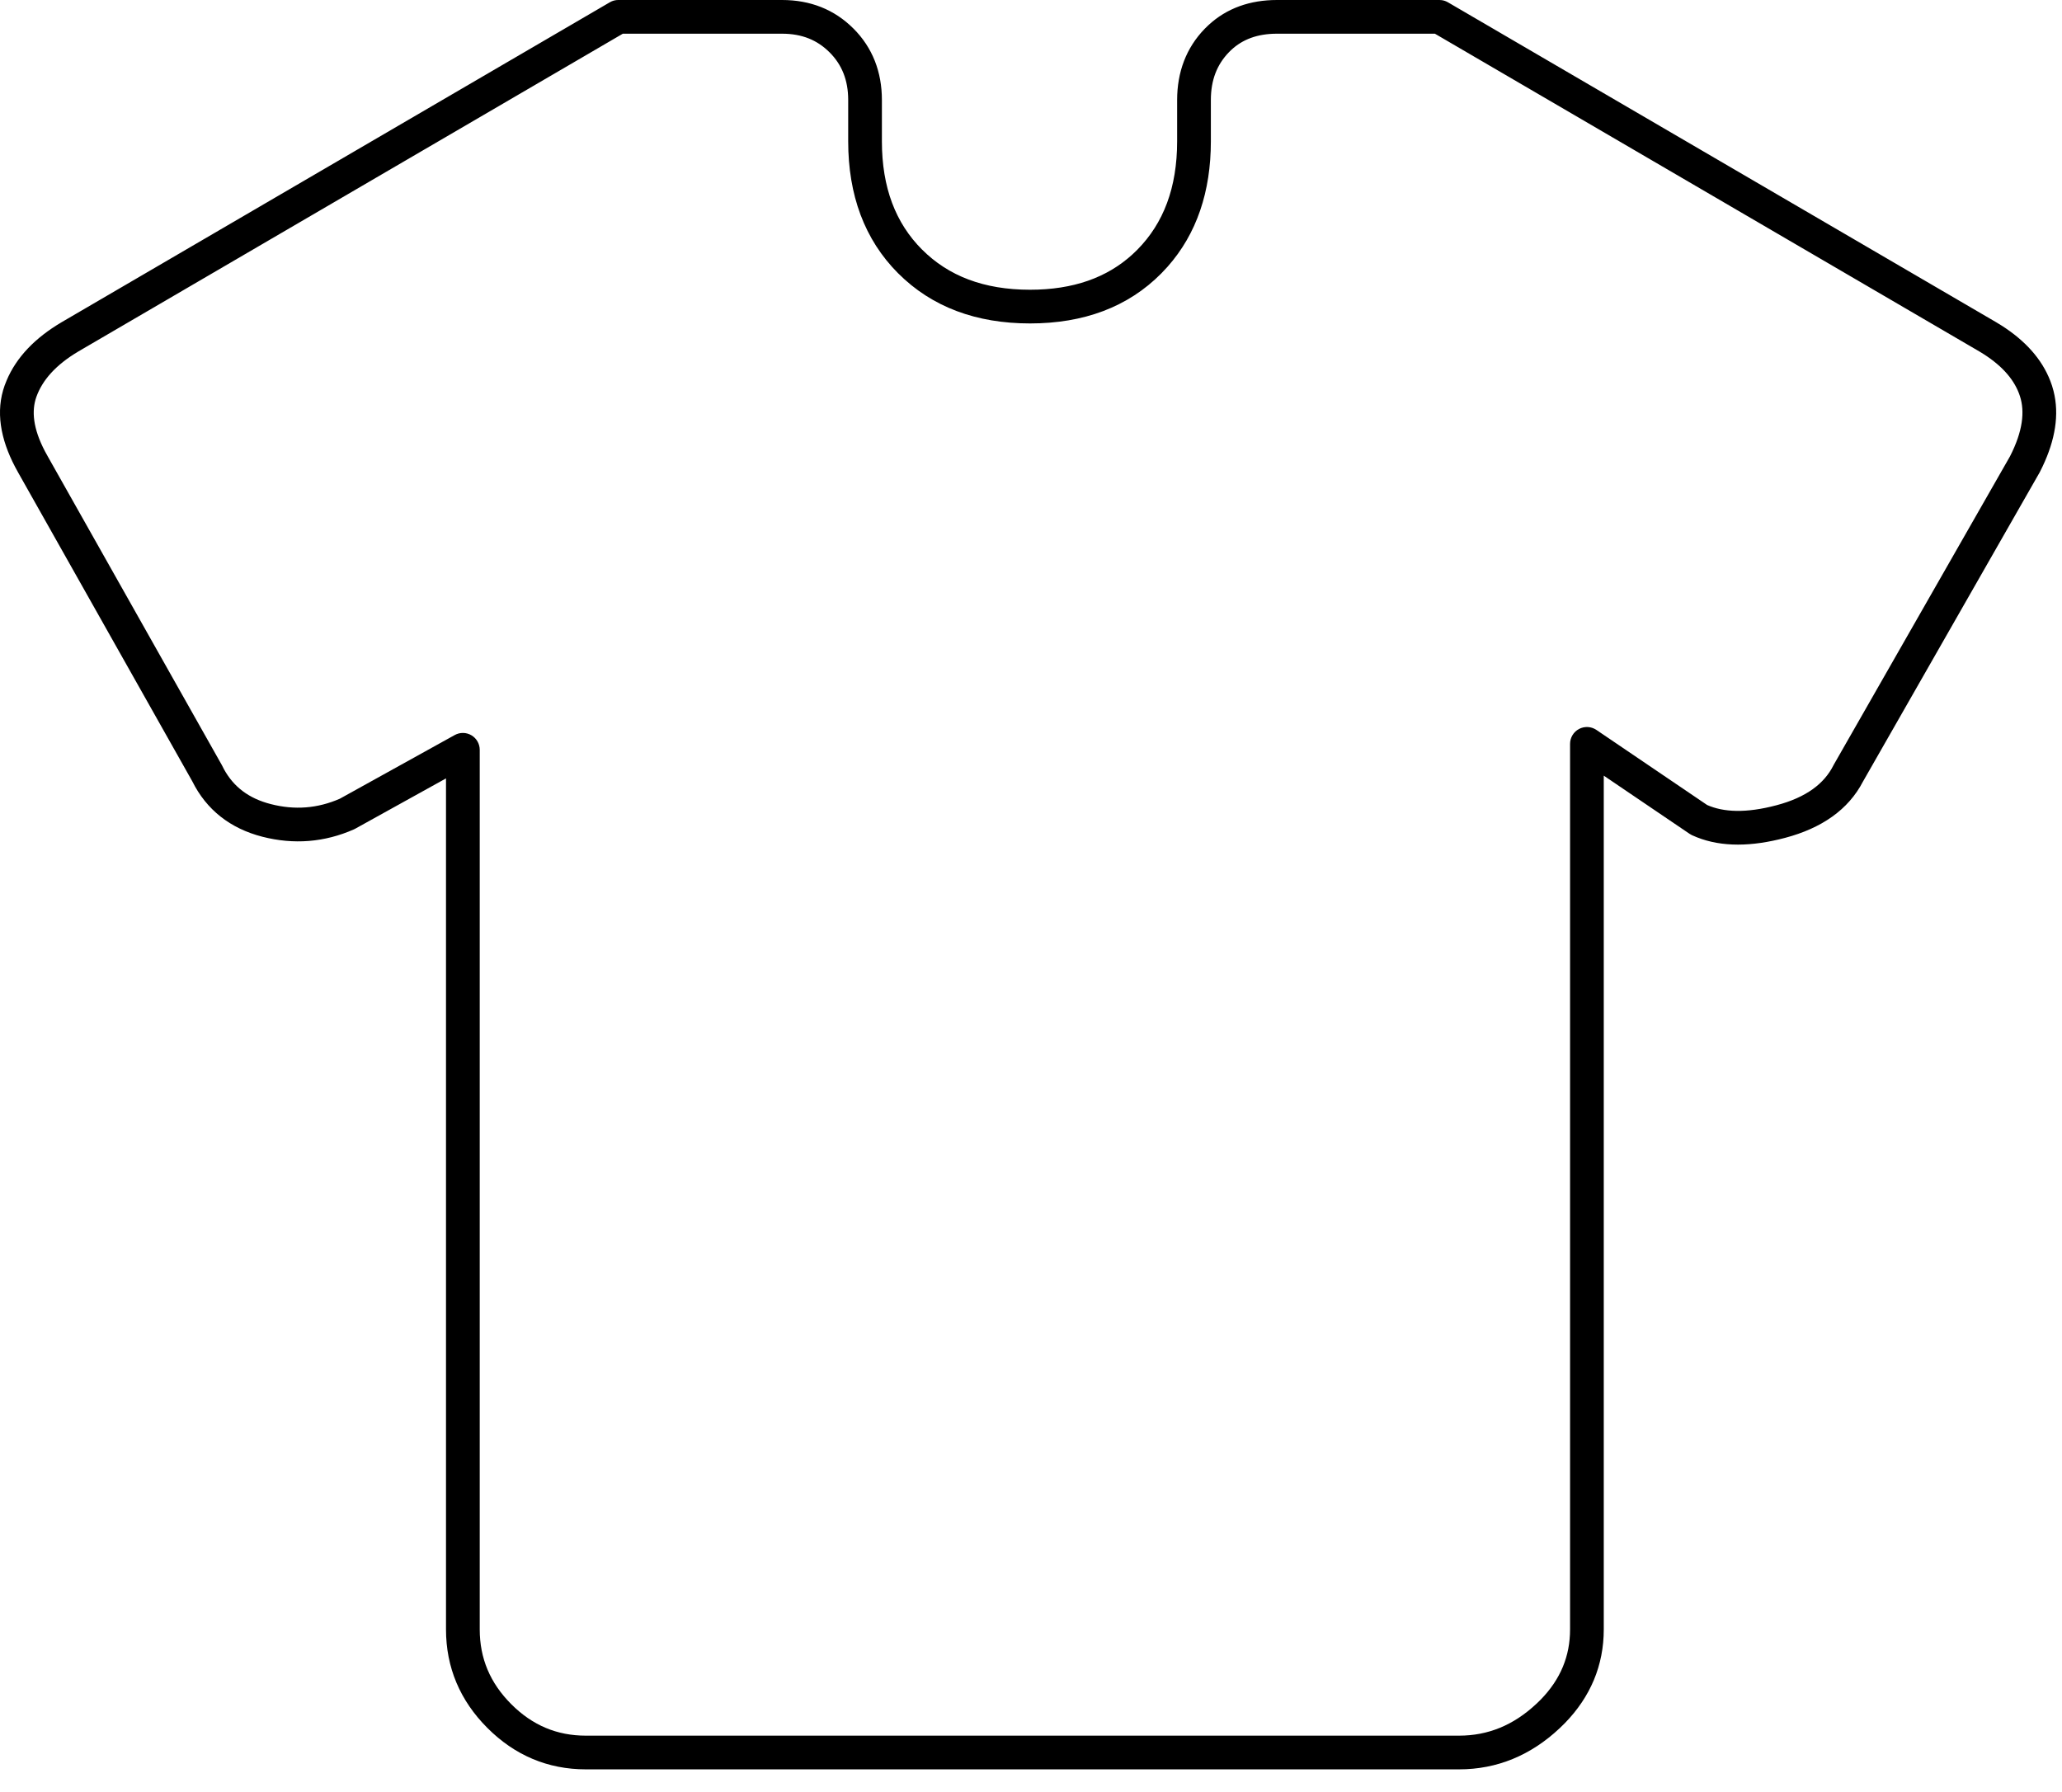<?xml version="1.0" encoding="utf-8"?>
<svg xmlns="http://www.w3.org/2000/svg" fill="none" height="100%" overflow="visible" preserveAspectRatio="none" style="display: block;" viewBox="0 0 84 73" width="100%">
<path d="M47.953 4.074C47.954 2.937 48.321 1.951 49.079 1.17L49.226 1.027C49.974 0.332 50.924 0 52.021 0H58.639L58.73 0.006C58.819 0.018 58.906 0.048 58.985 0.094L81.327 13.134L81.331 13.137L81.538 13.264C82.487 13.869 83.176 14.617 83.526 15.526L83.596 15.723V15.724L83.655 15.93C83.901 16.898 83.716 17.937 83.209 19.006L83.096 19.235L83.081 19.262L75.897 31.835L75.897 31.834C75.296 33.001 74.19 33.748 72.721 34.137C71.372 34.495 70.152 34.522 69.124 34.113L68.921 34.026L68.826 33.971L65.333 31.603V66.387C65.333 67.854 64.791 69.136 63.748 70.207L63.532 70.418C62.358 71.52 60.985 72.09 59.438 72.09H23.864C22.315 72.09 20.967 71.518 19.854 70.402C18.74 69.287 18.169 67.937 18.169 66.387V31.715L14.476 33.762L14.421 33.79C13.221 34.321 11.967 34.42 10.686 34.091C9.384 33.756 8.412 32.999 7.832 31.831L0.745 19.262L0.619 19.031C0.015 17.882 -0.186 16.752 0.19 15.703L0.191 15.702L0.267 15.508C0.67 14.545 1.441 13.762 2.495 13.137L2.499 13.134L24.841 0.094L24.922 0.053C25.006 0.018 25.096 0 25.187 0H31.859C33.001 2.3379e-05 33.987 0.382 34.766 1.163H34.767C35.545 1.942 35.926 2.931 35.926 4.074V5.758C35.926 7.647 36.488 9.092 37.56 10.167H37.561C38.634 11.242 40.076 11.805 41.96 11.805C43.727 11.805 45.097 11.31 46.133 10.365L46.336 10.17C47.396 9.095 47.953 7.649 47.953 5.758V4.074ZM49.327 5.758C49.327 7.804 48.752 9.528 47.56 10.871L47.313 11.135C45.951 12.514 44.141 13.178 41.96 13.178C39.779 13.178 37.965 12.514 36.59 11.137H36.589C35.215 9.76 34.553 7.942 34.553 5.758V4.074C34.553 3.263 34.295 2.634 33.795 2.133L33.794 2.133C33.295 1.632 32.668 1.373 31.859 1.373H25.372L3.195 14.318L3.195 14.318C2.26 14.873 1.723 15.498 1.483 16.167C1.281 16.732 1.34 17.452 1.833 18.391L1.938 18.581L1.939 18.584L9.029 31.157L9.049 31.194L9.124 31.341C9.52 32.062 10.136 32.532 11.028 32.761C12.006 33.013 12.936 32.939 13.843 32.543L18.523 29.949C18.736 29.831 18.995 29.834 19.204 29.958C19.414 30.081 19.542 30.306 19.543 30.549V66.387C19.543 67.562 19.961 68.567 20.826 69.433C21.69 70.299 22.692 70.717 23.864 70.717H59.438C60.612 70.717 61.655 70.296 62.592 69.416H62.593L62.761 69.252C63.573 68.421 63.96 67.475 63.96 66.387V30.308C63.96 30.054 64.101 29.82 64.325 29.701C64.55 29.582 64.822 29.597 65.032 29.739L69.544 32.799C70.21 33.094 71.128 33.139 72.369 32.809C73.594 32.485 74.317 31.921 74.688 31.185L74.705 31.153L81.88 18.596C82.407 17.566 82.489 16.77 82.288 16.145L82.245 16.023C82.011 15.412 81.505 14.837 80.63 14.318V14.318L58.454 1.373H52.021C51.222 1.373 50.619 1.605 50.155 2.037L50.065 2.126C49.58 2.625 49.327 3.257 49.327 4.074V5.758Z" fill="black" id="apparel (Stroke)"/>
</svg>